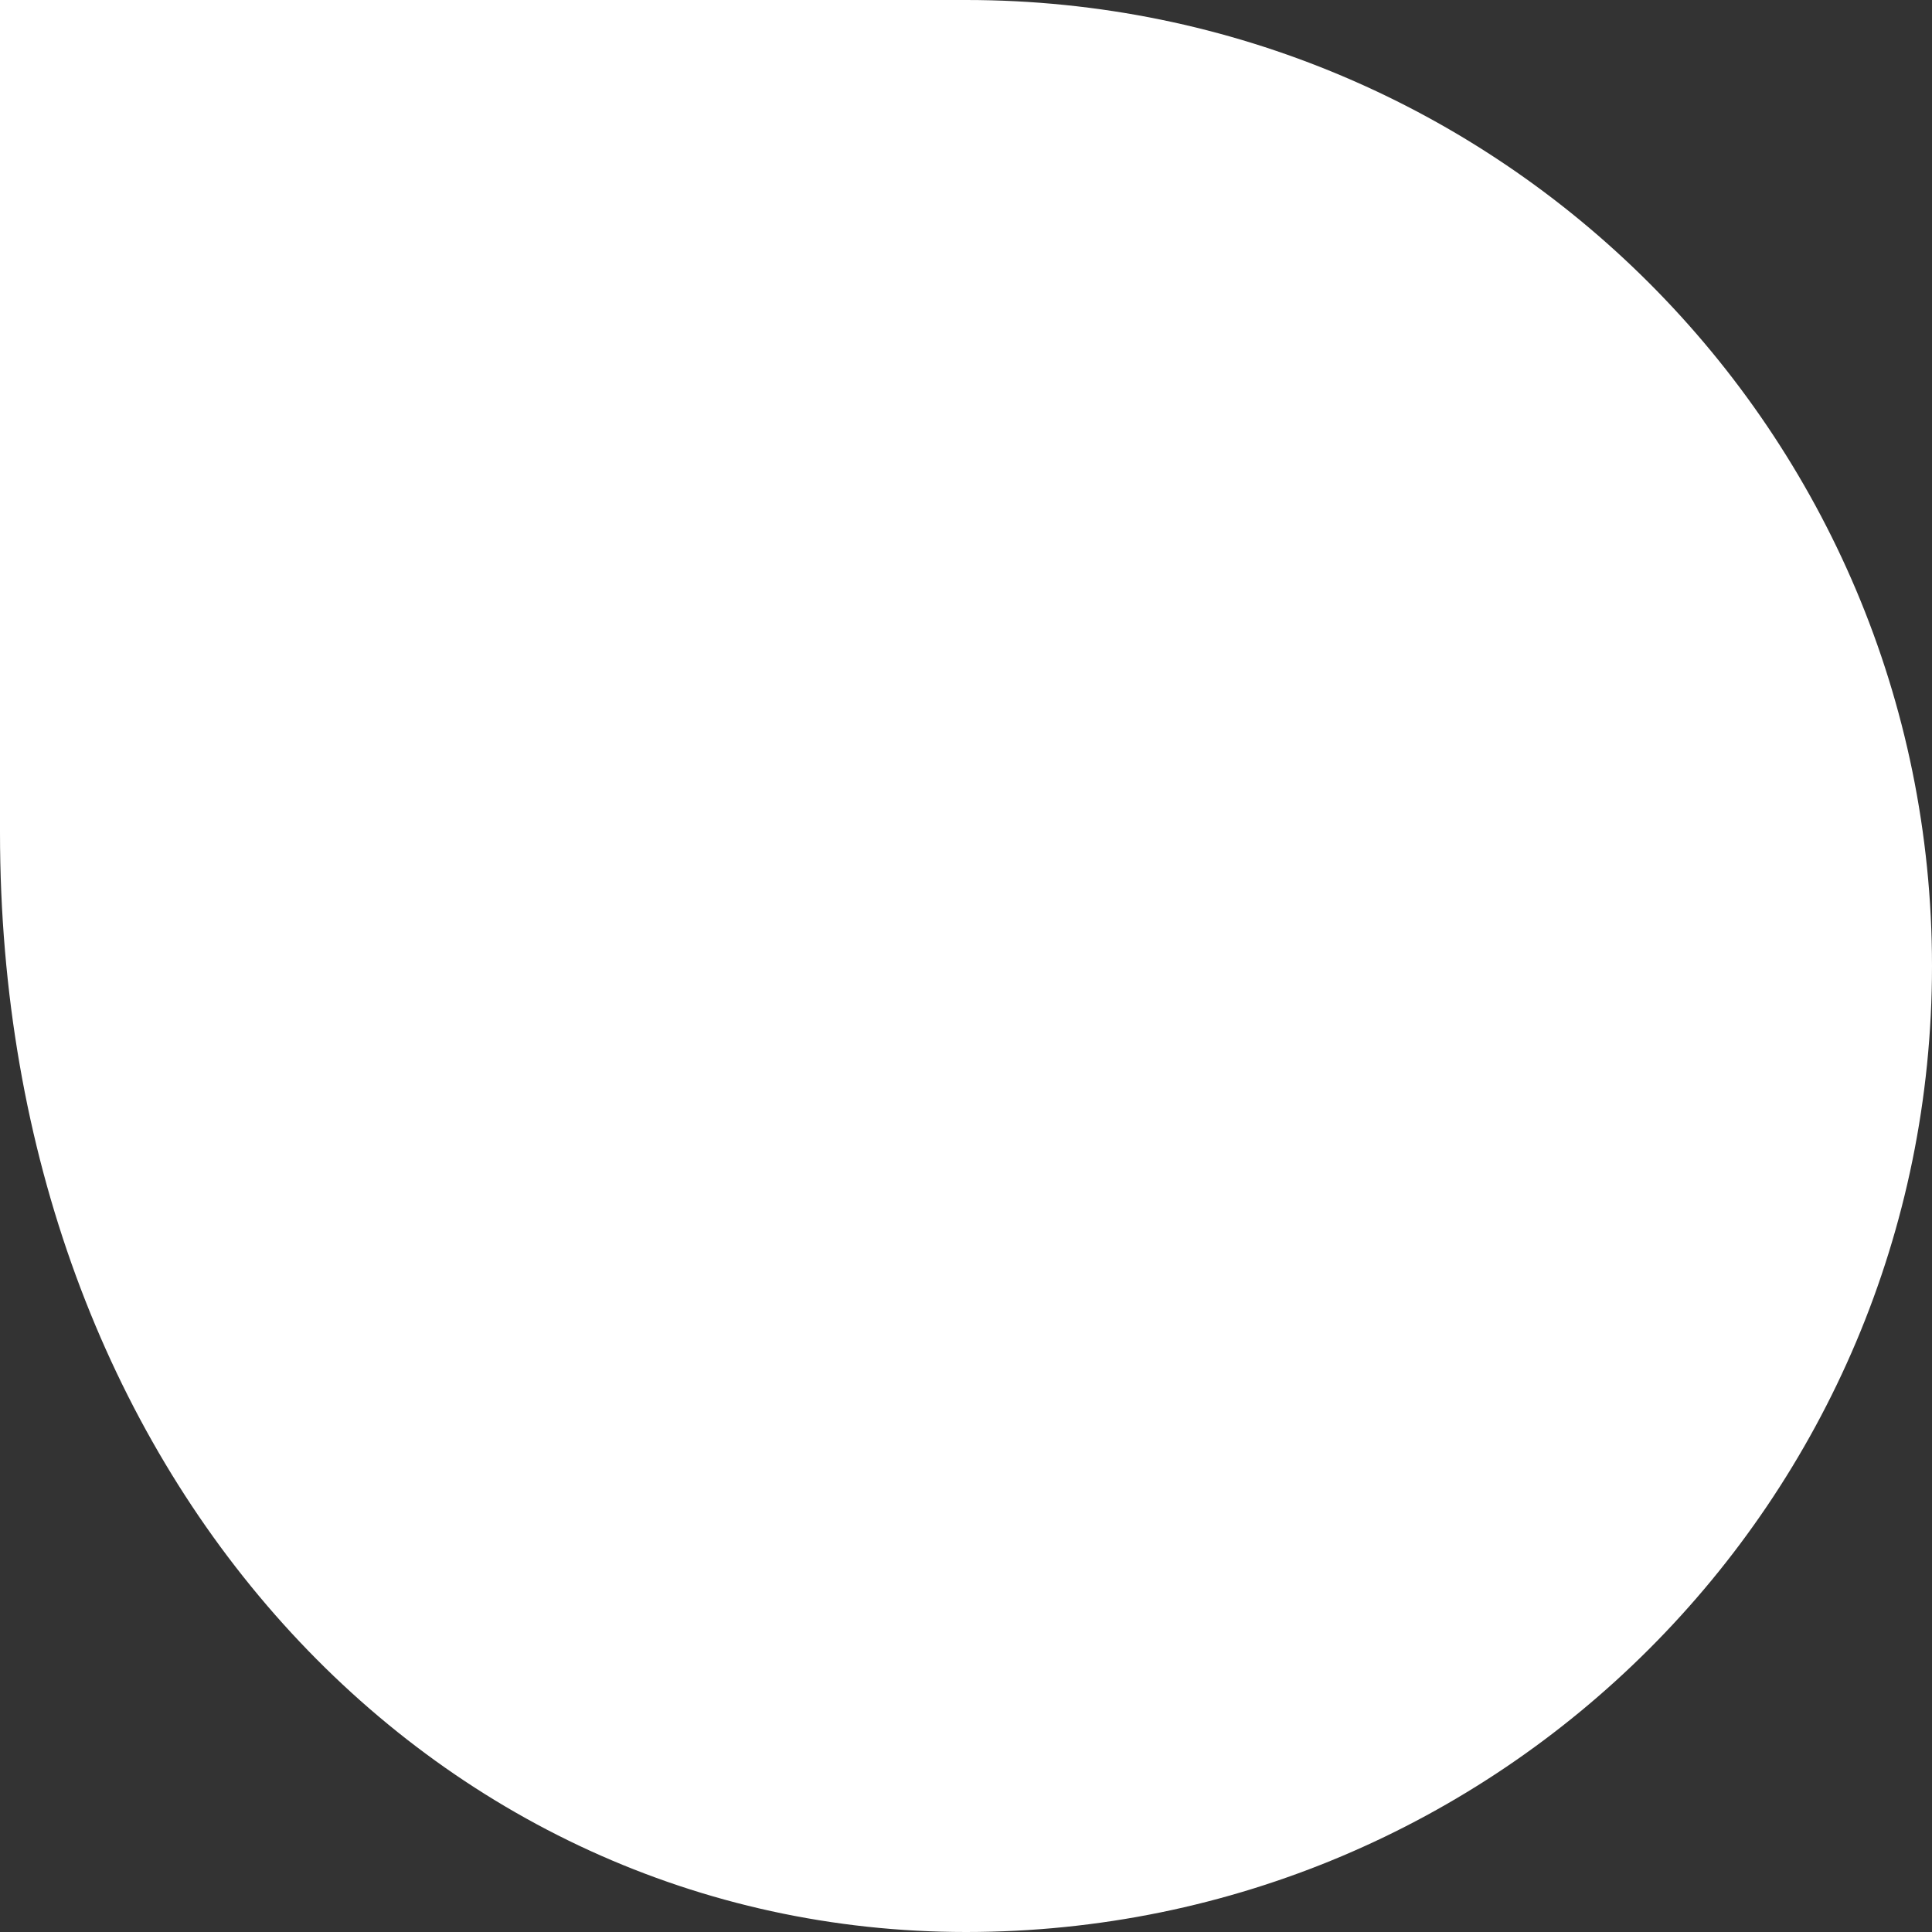 <svg width="159" height="159" viewBox="0 0 159 159" xmlns="http://www.w3.org/2000/svg"><rect x="0" y="0" width="159" height="159" fill="#333333" stroke="none"/><g id="Web" stroke="none" stroke-width="1" fill="none" fill-rule="evenodd"><g id="Homepage_2" transform="translate(-182 -29)" fill="#FFF" fill-rule="nonzero"><g id="Asset-2" transform="matrix(1 0 0 -1 182 188)"><path d="M0 90.5C0 37.505 35.593 0 79.5 0S159 35.593 159 79.5 123.407 159 79.5 159H0V90.5z" id="Path"/></g></g></g></svg>